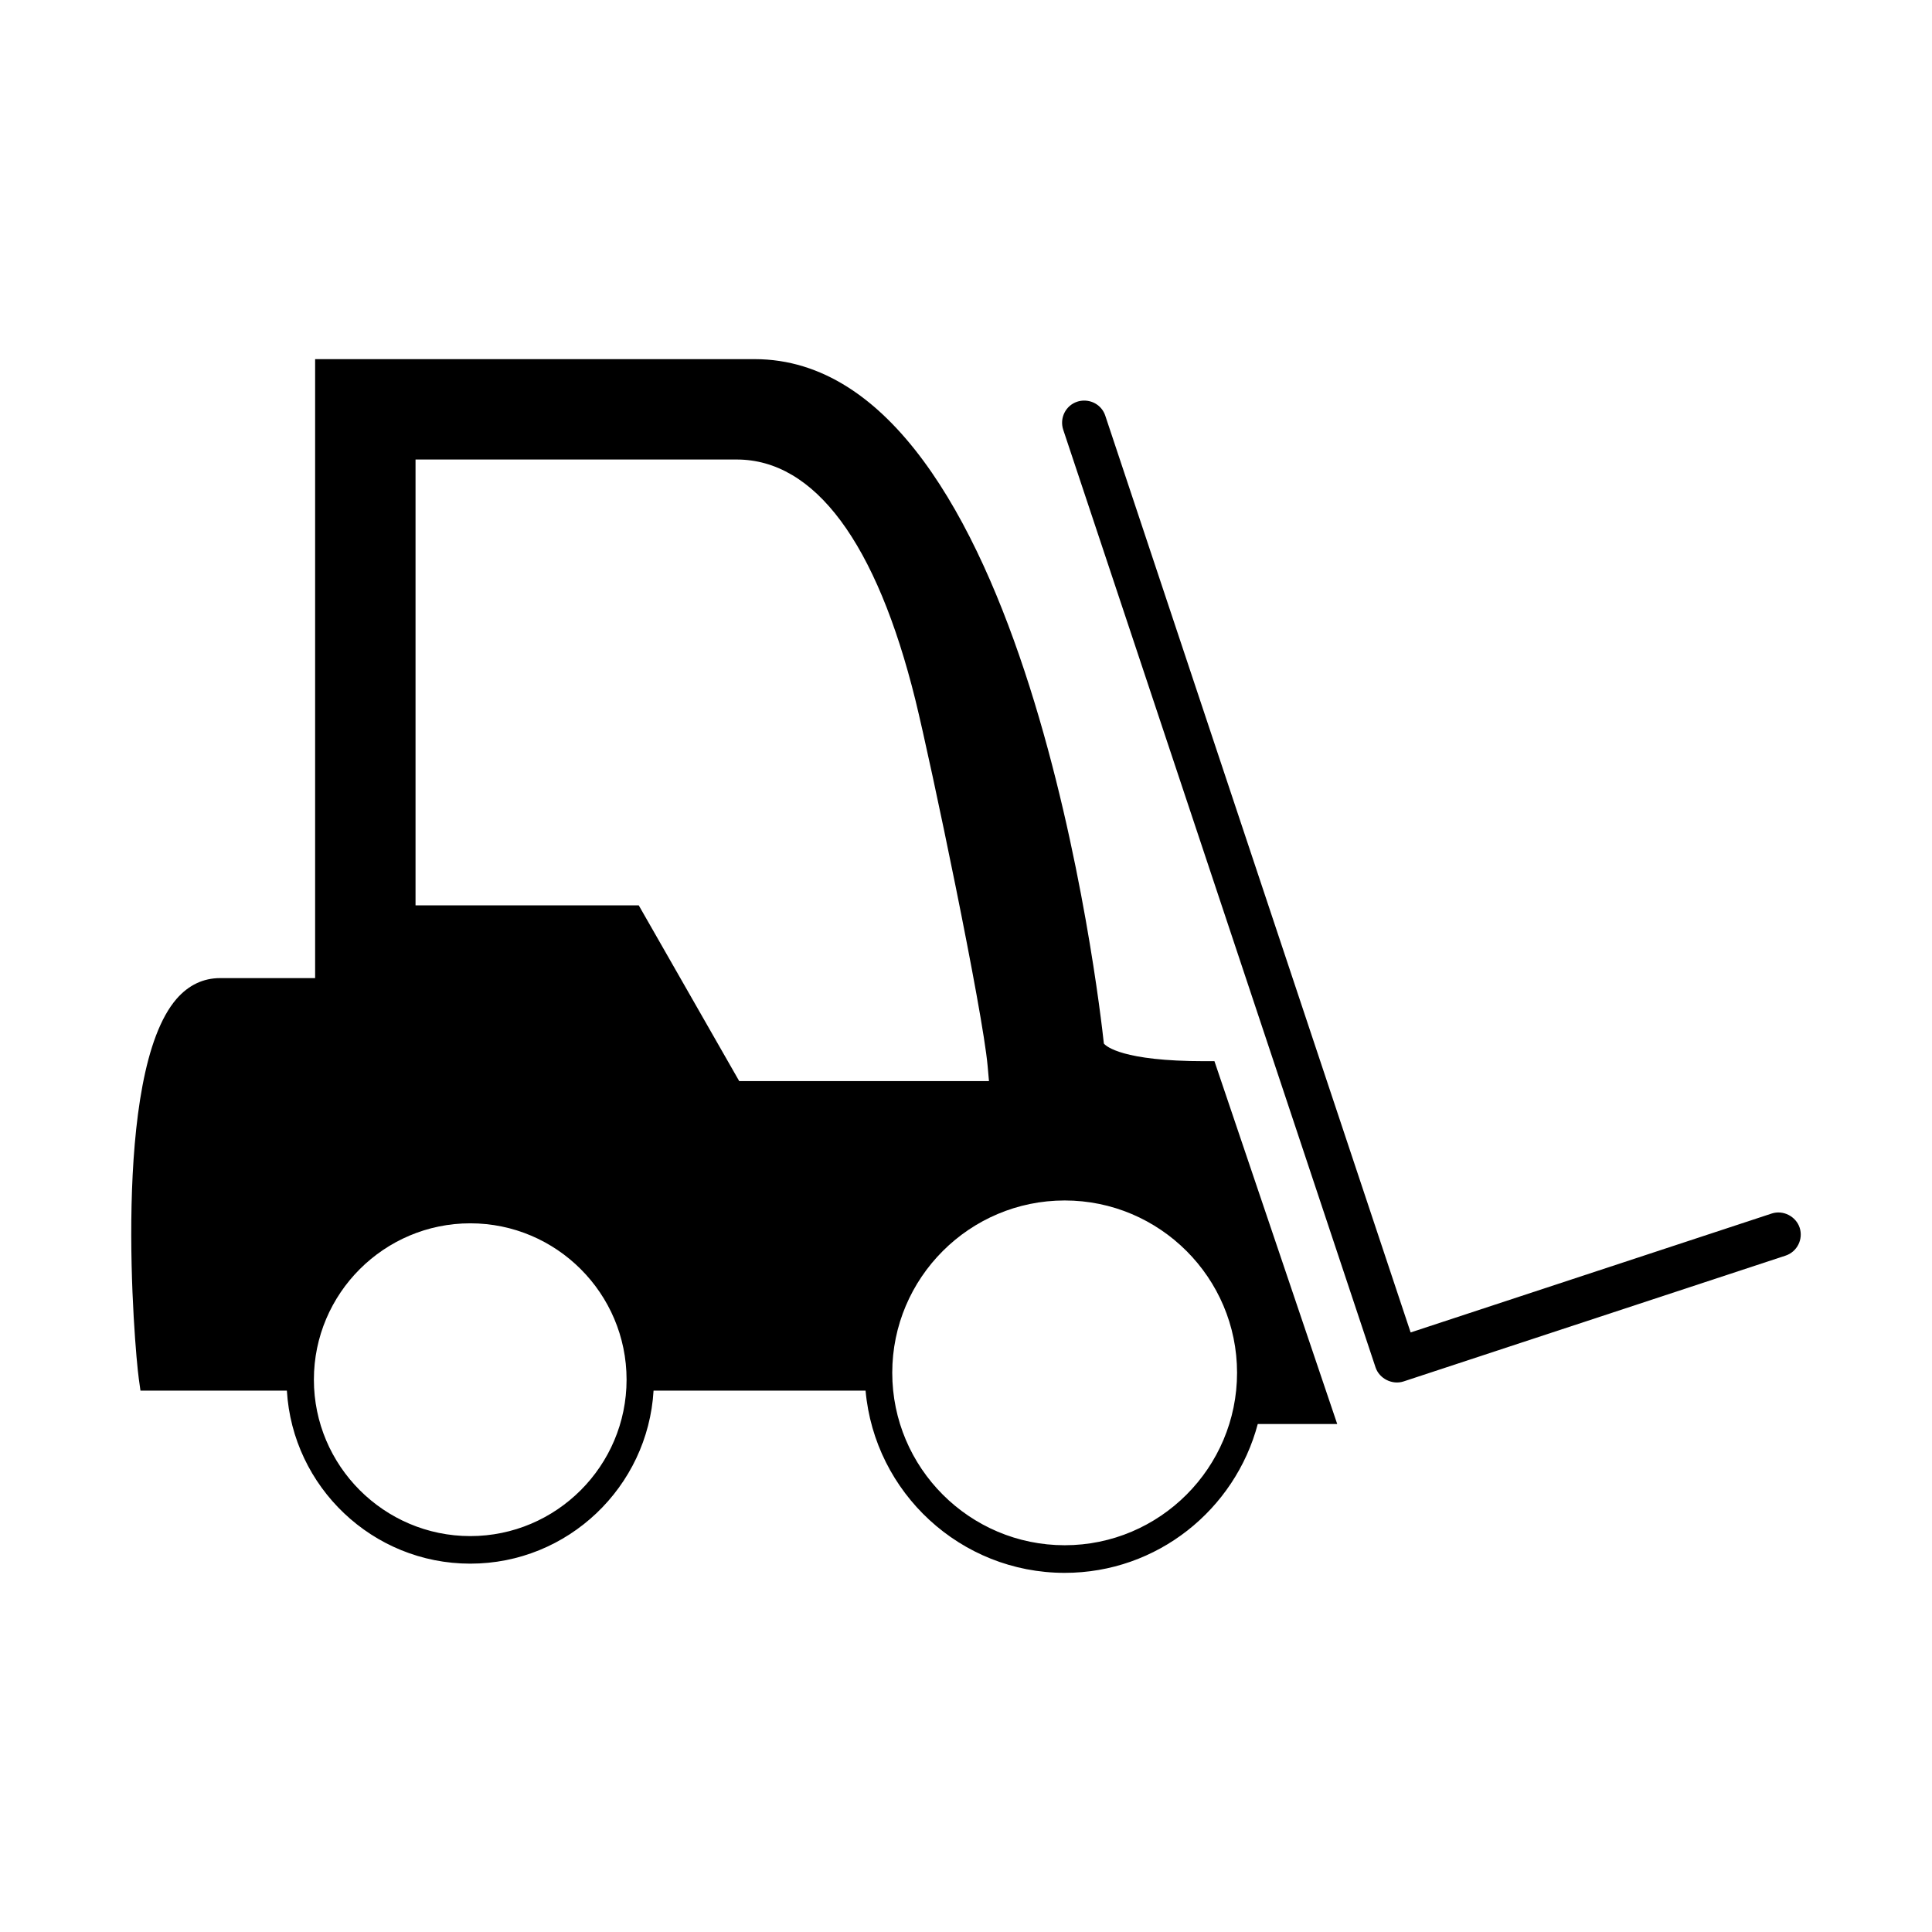 <?xml version="1.0" encoding="utf-8"?>
<!-- Generator: Adobe Illustrator 15.0.0, SVG Export Plug-In . SVG Version: 6.00 Build 0)  -->
<!DOCTYPE svg PUBLIC "-//W3C//DTD SVG 1.1//EN" "http://www.w3.org/Graphics/SVG/1.1/DTD/svg11.dtd">
<svg version="1.1" id="Layer_1" xmlns="http://www.w3.org/2000/svg" xmlns:xlink="http://www.w3.org/1999/xlink" x="0px" y="0px"
	 width="64px" height="64px" viewBox="0 0 64 64" enable-background="new 0 0 64 64" xml:space="preserve">
<g>
	<g>
		<path d="M39.902,35.153c-2.723,0-3.261-0.494-3.335-0.584c-0.14-1.302-2.568-22.672-11.569-22.672H10.439v20.504H7.292
			c-0.559,0-1.043,0.231-1.44,0.684C3.683,35.58,4.455,44.645,4.598,45.673l0.055,0.393h4.85c0.189,3.19,2.838,5.732,6.076,5.732
			c3.236,0,5.883-2.542,6.071-5.732h7.023c0.3,3.379,3.144,6.037,6.597,6.037c3.065,0,5.643-2.096,6.395-4.931h2.632L40.23,35.153
			H39.902z M15.579,50.885c-2.855,0-5.181-2.327-5.181-5.182c0-2.856,2.326-5.179,5.181-5.179c2.854,0,5.177,2.322,5.177,5.179
			C20.756,48.558,18.433,50.885,15.579,50.885z M24.487,35.812l-3.327-5.82h-7.395v-14.77h10.639c2.584,0,4.631,2.755,5.92,7.967
			c0.529,2.156,2.229,10.282,2.393,12.127l0.044,0.496H24.487z M35.27,51.188c-3.15,0-5.713-2.563-5.713-5.713
			c0-3.147,2.563-5.708,5.713-5.708c3.148,0,5.709,2.561,5.709,5.708C40.979,48.624,38.418,51.188,35.27,51.188z"/>
	</g>
	<g>
		<path d="M59.616,40.668c-0.124-0.374-0.546-0.594-0.927-0.468l-11.96,3.939L36.614,13.771c-0.099-0.302-0.38-0.501-0.699-0.501
			c-0.078,0-0.157,0.012-0.232,0.037c-0.382,0.126-0.589,0.542-0.463,0.927l10.347,31.063c0.125,0.375,0.556,0.587,0.928,0.465
			l12.652-4.167C59.532,41.469,59.741,41.052,59.616,40.668z"/>
	</g>
</g>
</svg>
